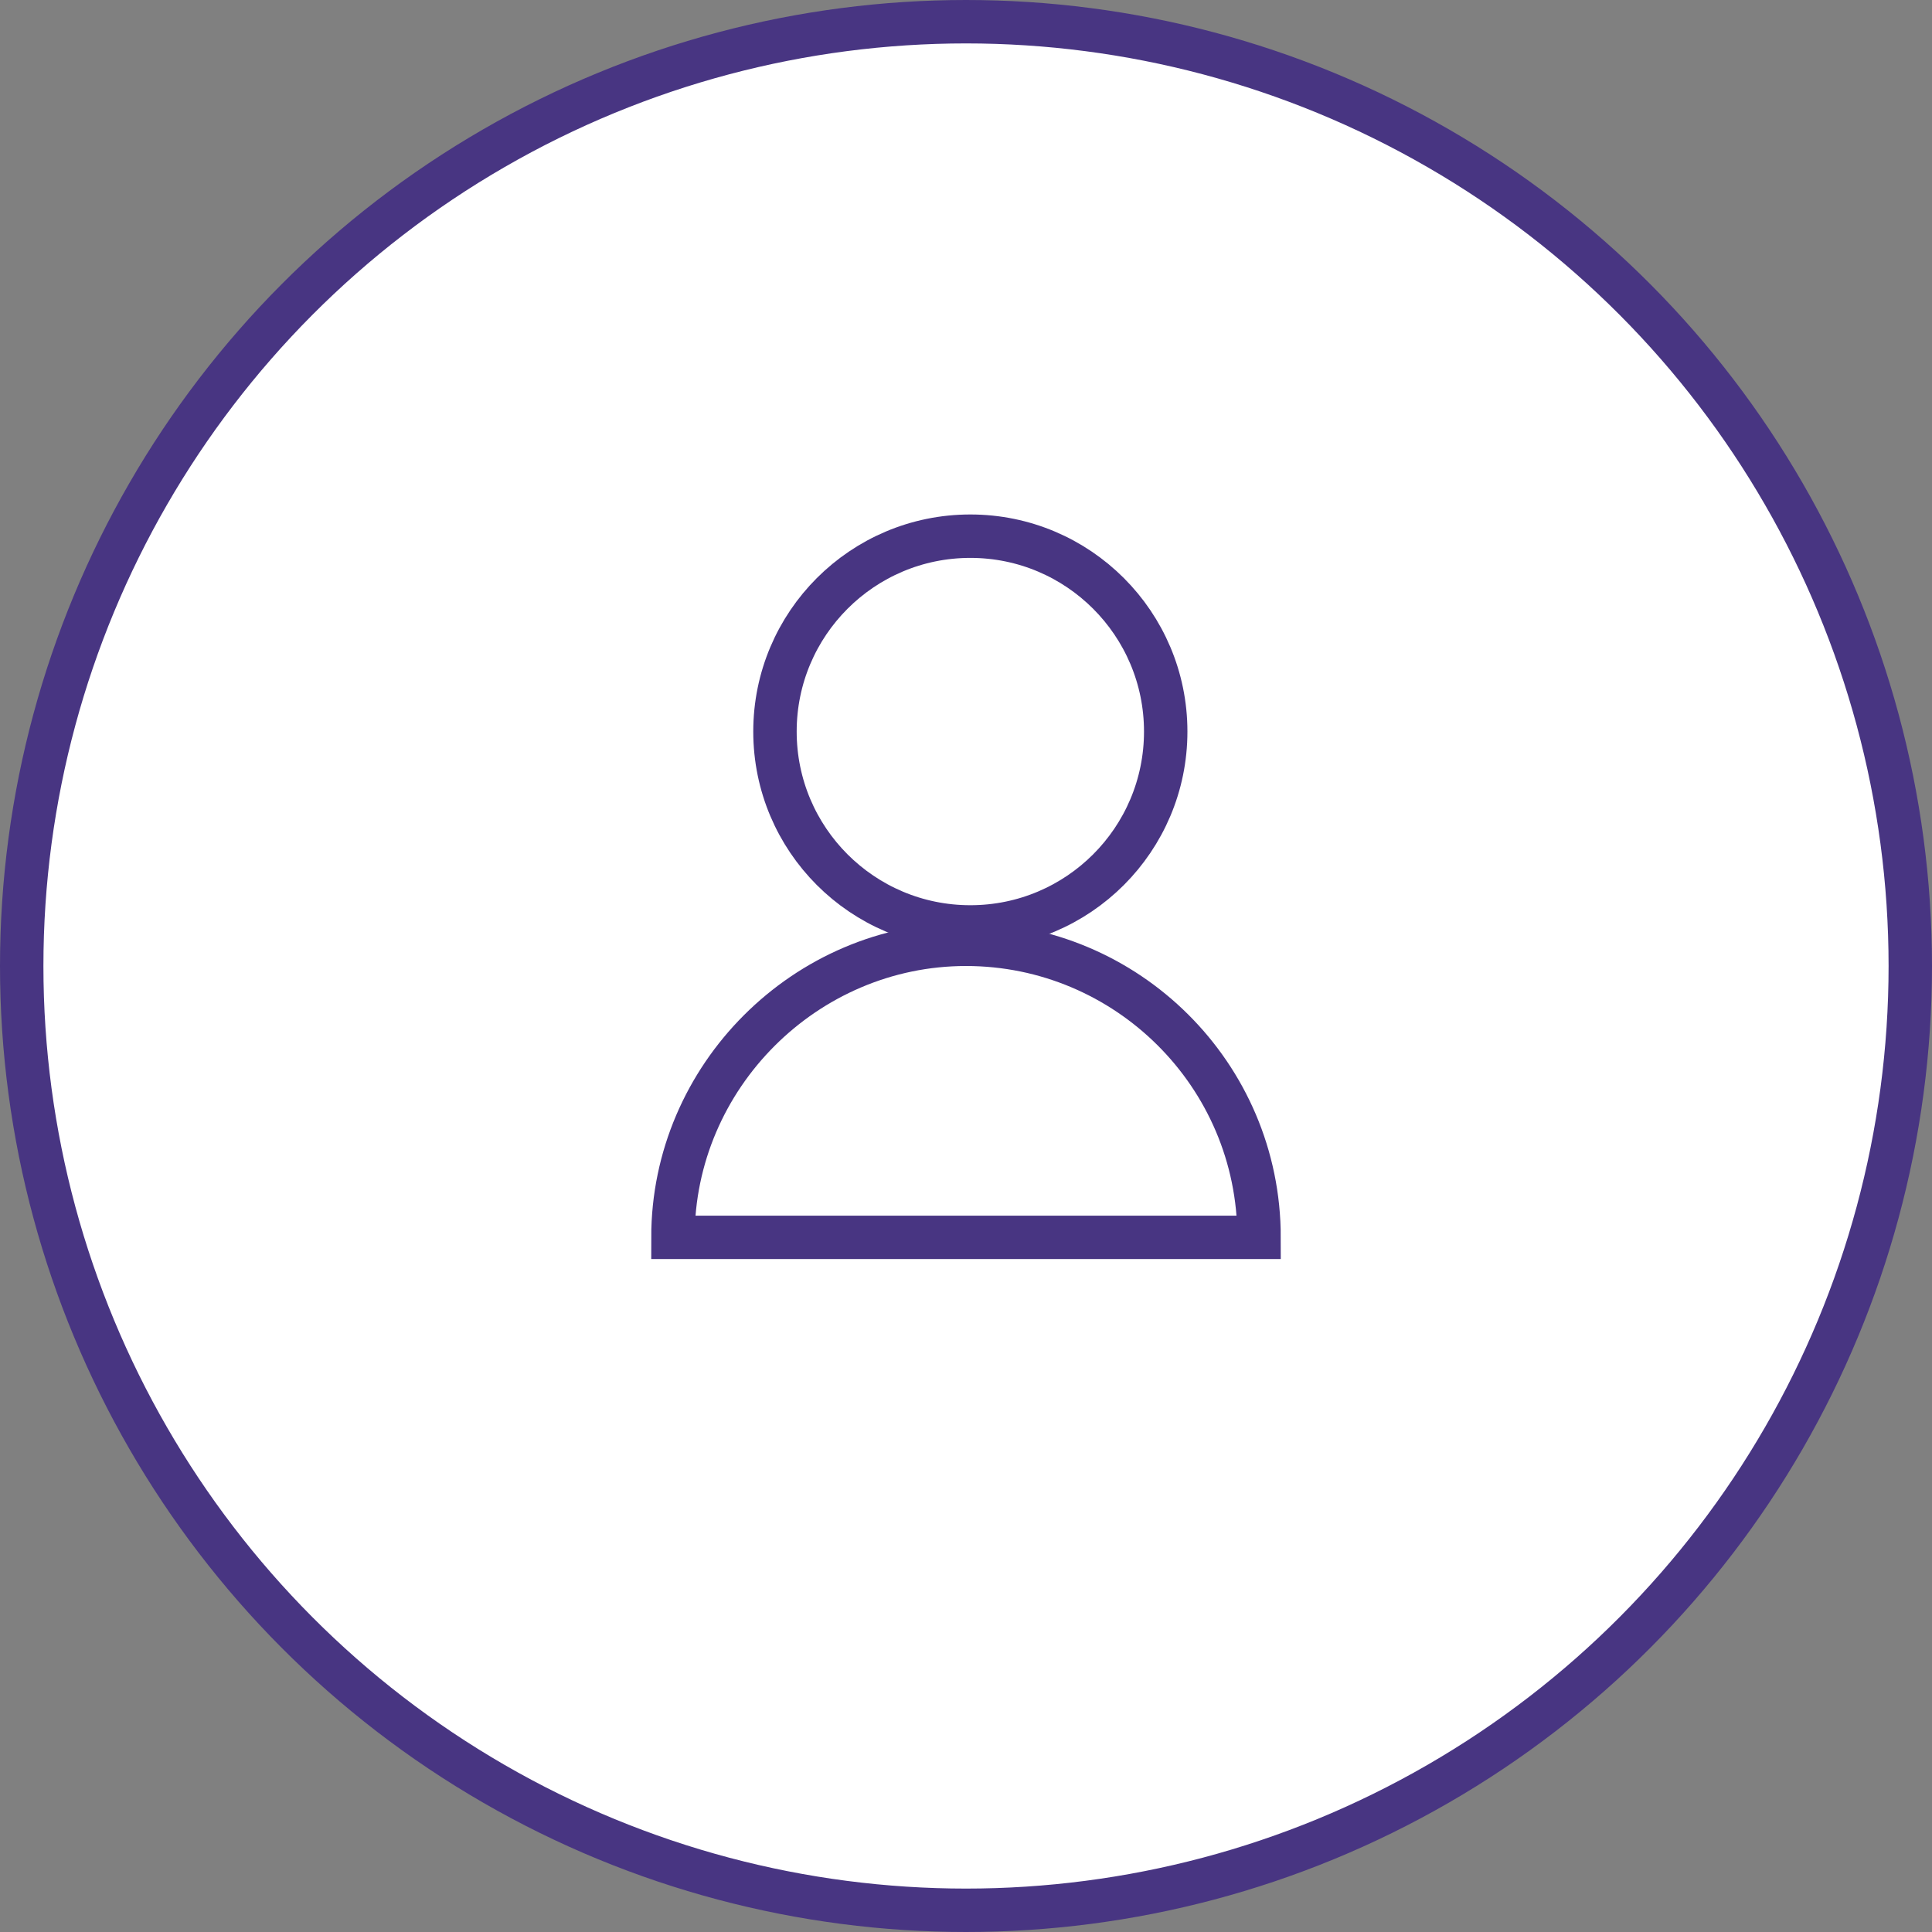 <?xml version="1.0" encoding="utf-8"?>
<!-- Generator: Adobe Illustrator 19.0.0, SVG Export Plug-In . SVG Version: 6.00 Build 0)  -->
<!DOCTYPE svg PUBLIC "-//W3C//DTD SVG 1.1//EN" "http://www.w3.org/Graphics/SVG/1.1/DTD/svg11.dtd">
<svg version="1.1" xmlns="http://www.w3.org/2000/svg" xmlns:xlink="http://www.w3.org/1999/xlink" x="0px" y="0px"
	 viewBox="-255 256 89 89" style="enable-background:new -255 256 89 89;" xml:space="preserve">
<rect x="-255" y="256" width="89" height="89" fill="#808080" stroke="none"/>
<style type="text/css">
	.st0{fill:#FFFFFF;stroke:#483582;stroke-width:2;stroke-miterlimit:10;}
	.st1{fill:none;stroke:#483582;stroke-width:2;stroke-miterlimit:10;}
</style>
<g id="Layer_1">
	<circle class="st0" cx="-210.5" cy="300.5" r="43.5"/>
</g>
<g id="Layer_2">
	<circle class="st1" cx="-210.3" cy="289.7" r="9"/>
	<path class="st1" d="M-197,313c0-7.5-6.1-13.5-13.5-13.5S-224,305.6-224,313H-197z"/>
</g>
</svg>
